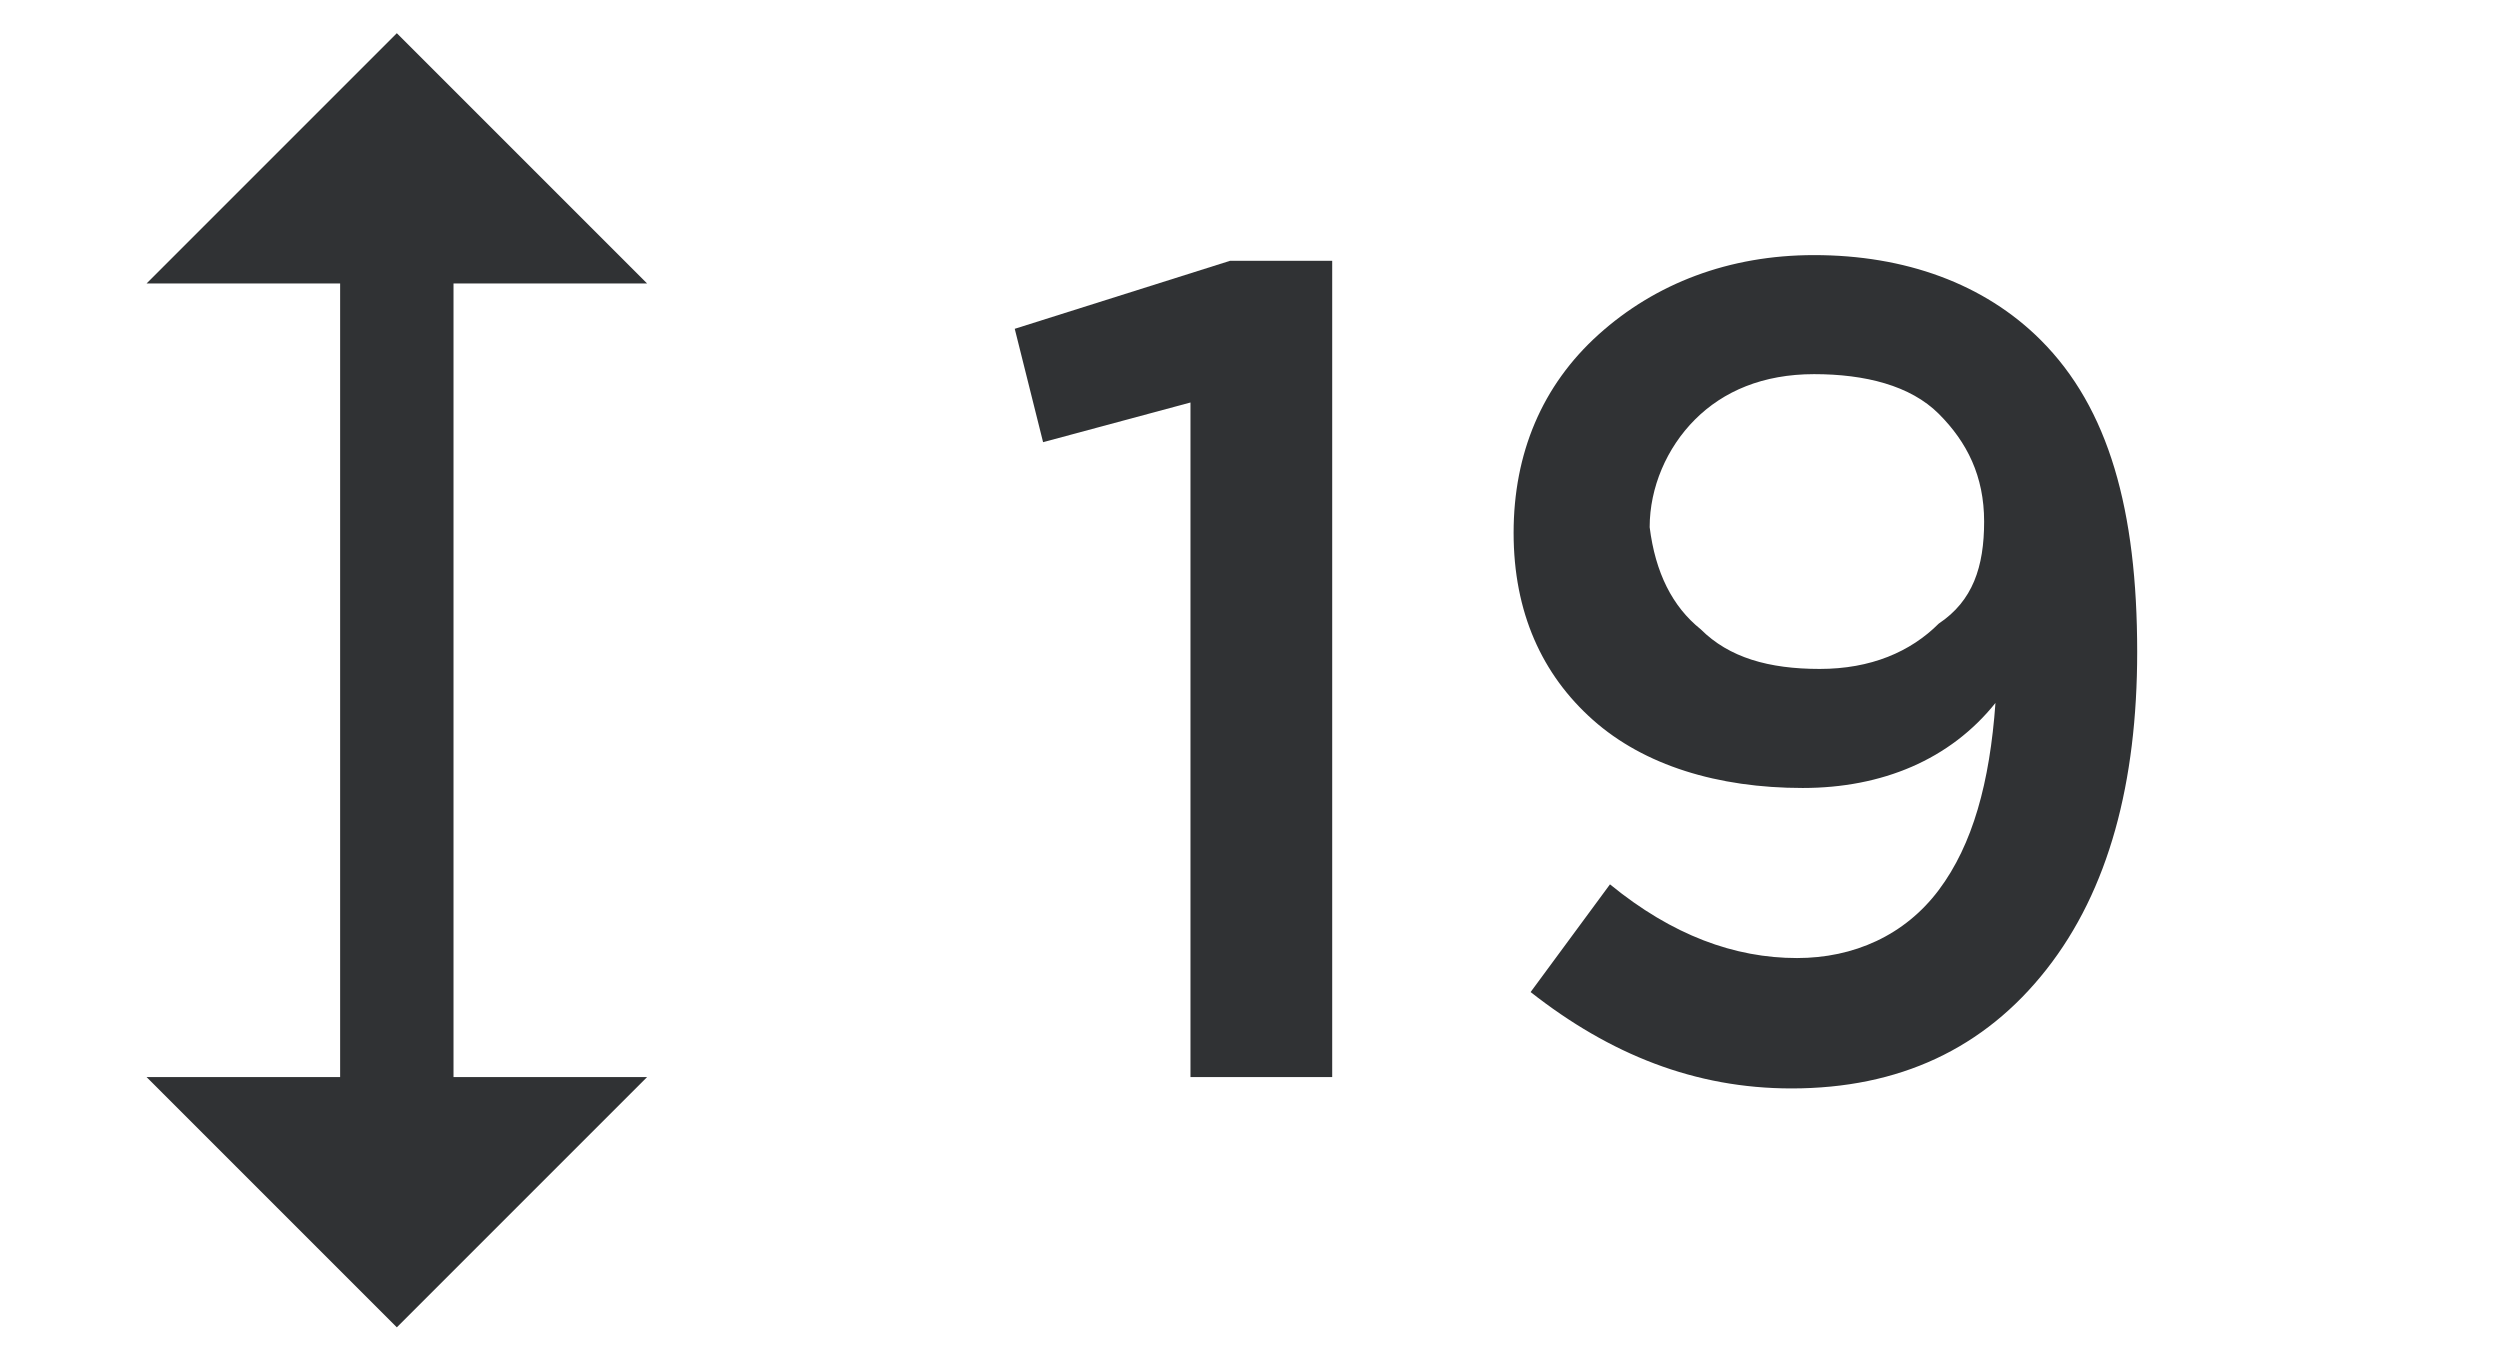 <?xml version="1.0" encoding="UTF-8"?> <!-- Generator: Adobe Illustrator 19.2.1, SVG Export Plug-In . SVG Version: 6.00 Build 0) --> <svg xmlns="http://www.w3.org/2000/svg" xmlns:xlink="http://www.w3.org/1999/xlink" id="Layer_1" x="0px" y="0px" viewBox="0 0 44.1 24" style="enable-background:new 0 0 44.1 24;" xml:space="preserve"> <style type="text/css"> .st0{fill:none;stroke:#303234;stroke-width:2;} .st1{fill:none;stroke:#303234;stroke-width:2;stroke-linecap:square;} .st2{fill:#303234;} </style> <title>Group</title> <desc>Created with Sketch.</desc> <g id="Page-1"> <g id="Icons" transform="translate(-414, -309)"> <g id="ic_thickness" transform="translate(417, 307)"> <g id="Group" transform="translate(0, 4)"> <g id="line-height"> <path id="Shape" class="st0" d="M4,18V2"></path> <polygon id="Shape_1_" class="st1" points="6,2 4,0 2,2 "></polygon> <polygon id="Shape_2_" class="st1" points="2,18 4,20 6,18 "></polygon> </g> </g> </g> </g> </g> <g> <path class="st2" d="M21,19V7.1l-2.6,0.7l-0.5-2l3.8-1.2h1.8V19H21z"></path> <path class="st2" d="M31.6,19.2c-1.7,0-3.2-0.6-4.6-1.7l1.4-1.9c1.1,0.9,2.2,1.3,3.3,1.3c1,0,1.9-0.4,2.5-1.2 c0.6-0.8,0.9-1.9,1-3.3c-0.8,1-2,1.5-3.4,1.5c-1.5,0-2.8-0.4-3.7-1.2c-0.9-0.8-1.4-1.9-1.4-3.3c0-1.4,0.5-2.6,1.5-3.5 s2.3-1.4,3.8-1.4c1.6,0,3,0.5,4,1.5c1.2,1.2,1.7,3,1.7,5.5c0,2.3-0.5,4.2-1.6,5.6S33.5,19.2,31.6,19.2z M30,11.1 c0.5,0.5,1.2,0.7,2.1,0.7s1.6-0.3,2.1-0.8C34.8,10.6,35,10,35,9.2c0-0.8-0.3-1.4-0.8-1.9c-0.5-0.5-1.3-0.7-2.2-0.7 c-0.9,0-1.6,0.3-2.1,0.8s-0.8,1.2-0.8,1.9C29.2,10.1,29.5,10.7,30,11.1z"></path> </g> </svg> 